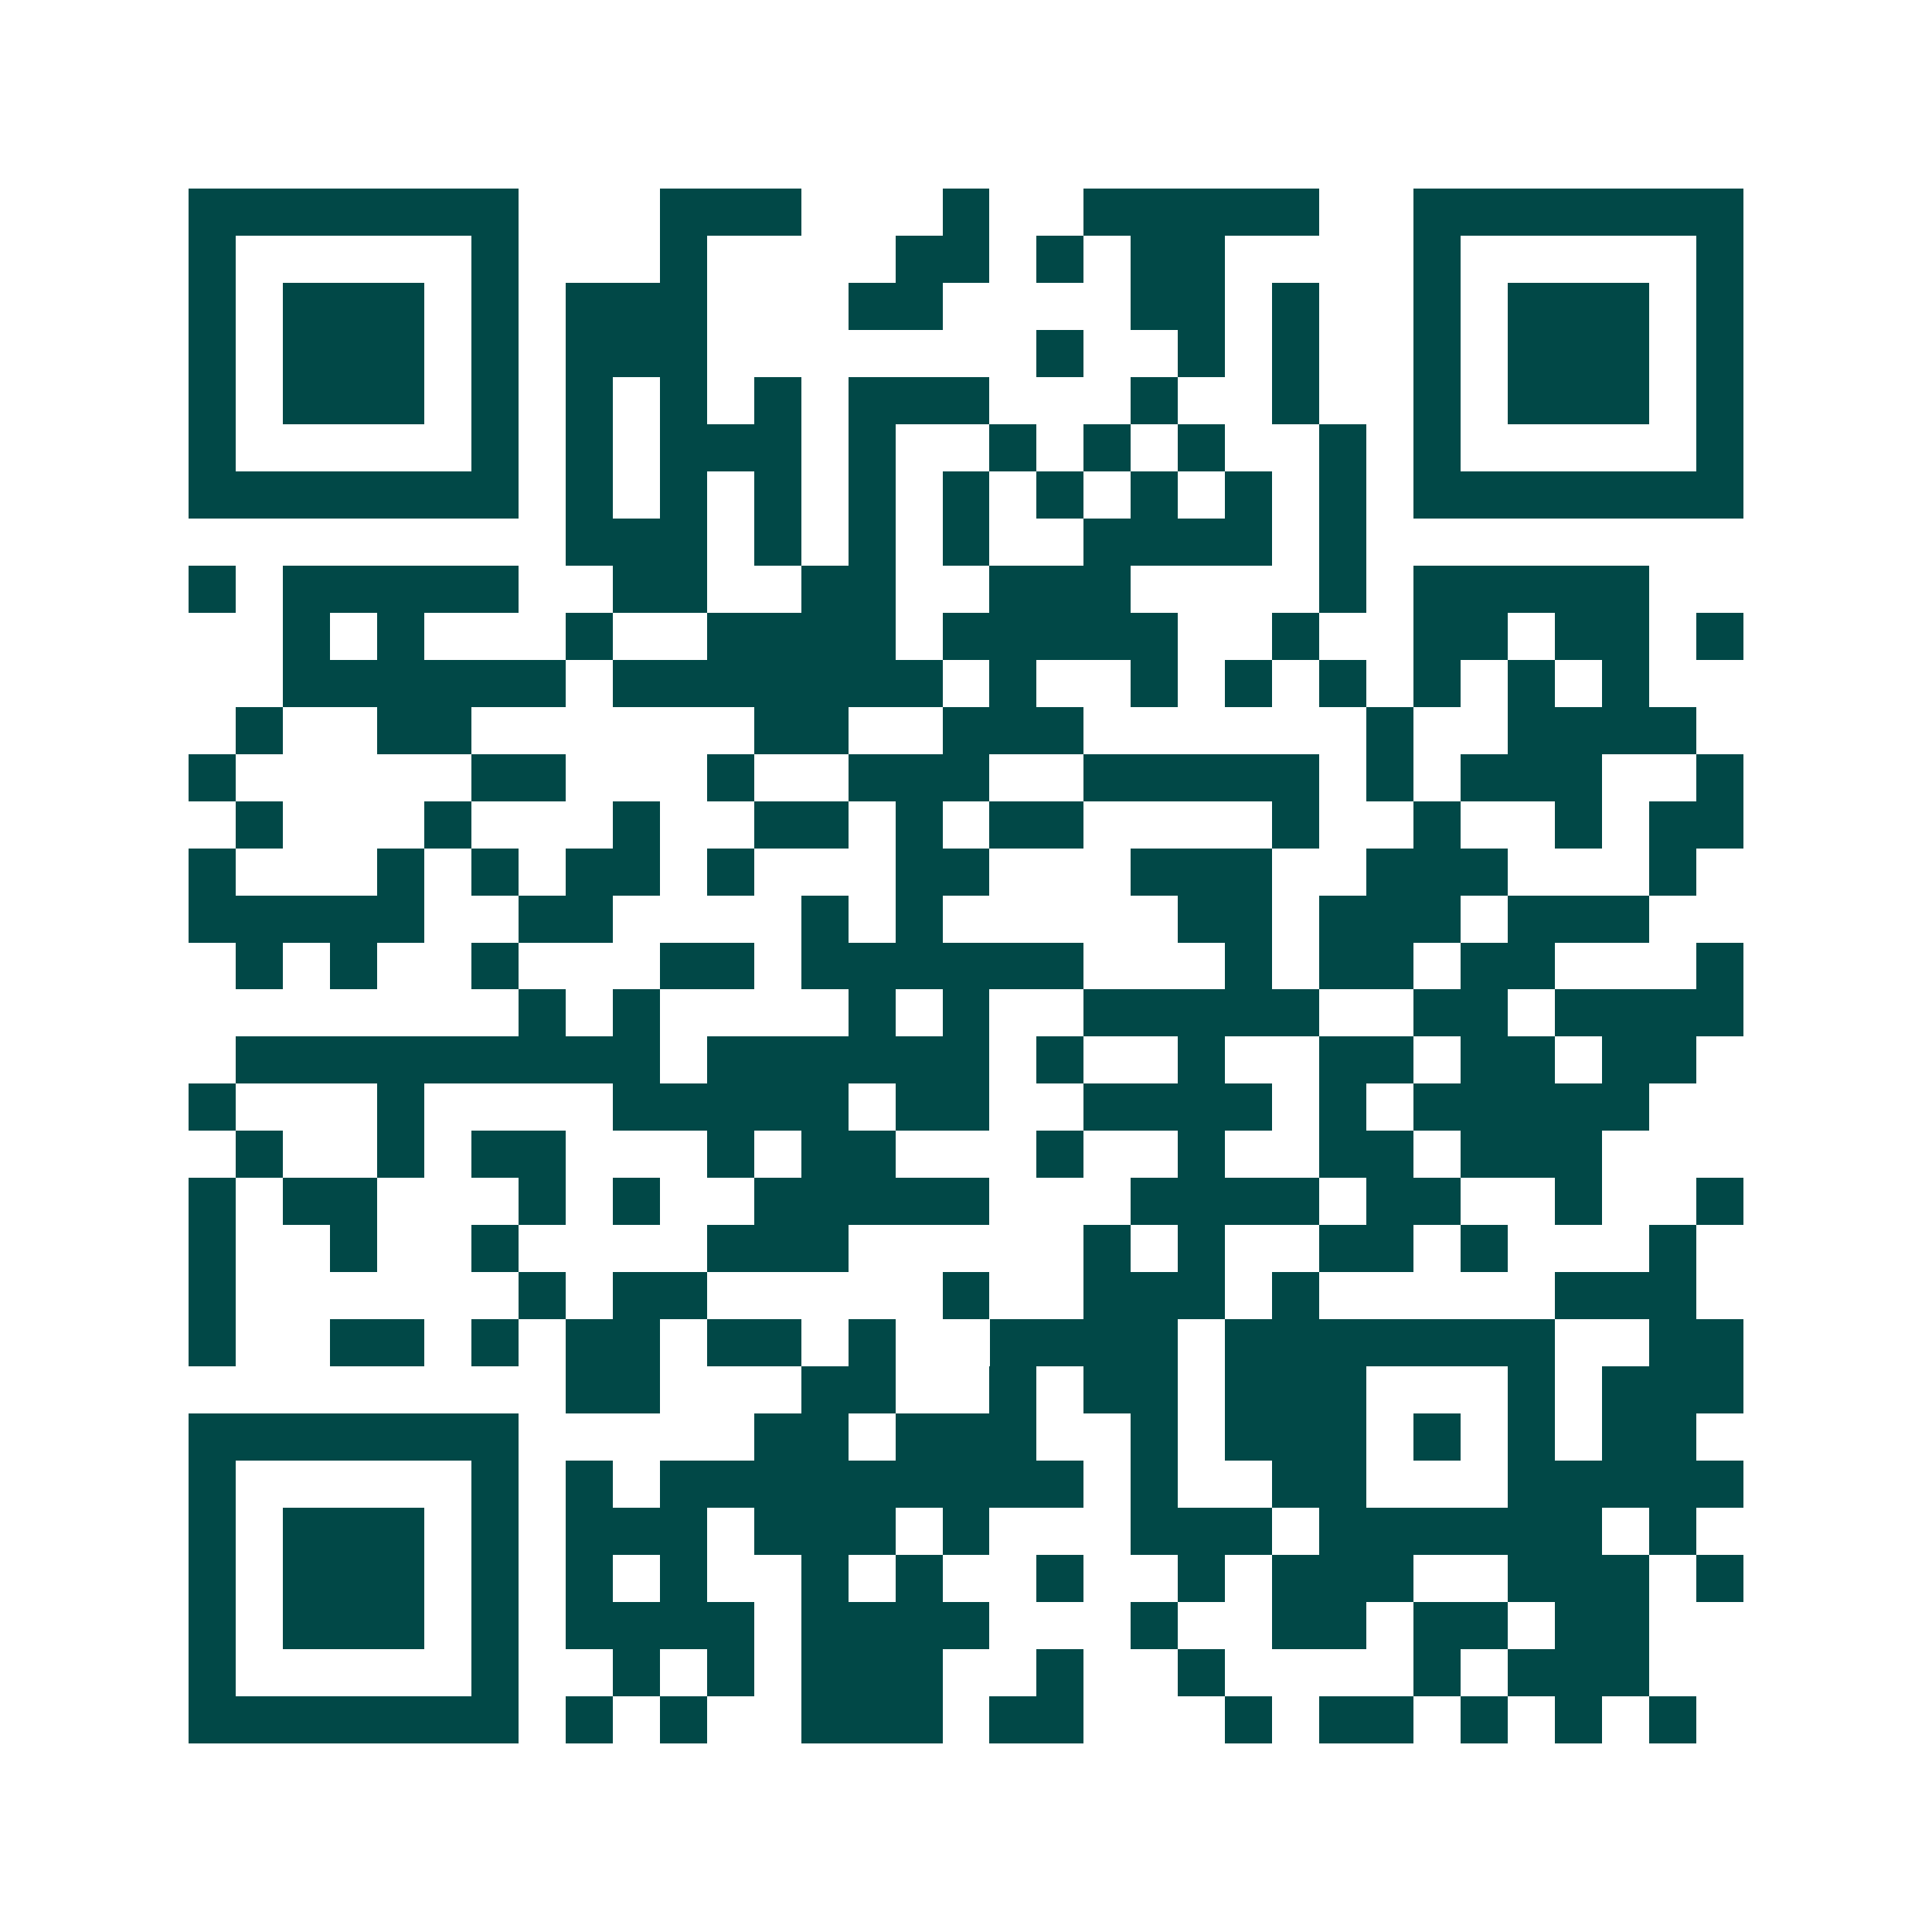 <svg xmlns="http://www.w3.org/2000/svg" width="200" height="200" viewBox="0 0 41 41" shape-rendering="crispEdges"><path fill="#ffffff" d="M0 0h41v41H0z"/><path stroke="#014847" d="M4 4.5h7m3 0h3m3 0h1m2 0h5m2 0h7M4 5.5h1m5 0h1m3 0h1m4 0h2m1 0h1m1 0h2m4 0h1m5 0h1M4 6.5h1m1 0h3m1 0h1m1 0h3m3 0h2m4 0h2m1 0h1m2 0h1m1 0h3m1 0h1M4 7.5h1m1 0h3m1 0h1m1 0h3m7 0h1m2 0h1m1 0h1m2 0h1m1 0h3m1 0h1M4 8.5h1m1 0h3m1 0h1m1 0h1m1 0h1m1 0h1m1 0h3m3 0h1m2 0h1m2 0h1m1 0h3m1 0h1M4 9.5h1m5 0h1m1 0h1m1 0h3m1 0h1m2 0h1m1 0h1m1 0h1m2 0h1m1 0h1m5 0h1M4 10.5h7m1 0h1m1 0h1m1 0h1m1 0h1m1 0h1m1 0h1m1 0h1m1 0h1m1 0h1m1 0h7M12 11.5h3m1 0h1m1 0h1m1 0h1m2 0h4m1 0h1M4 12.5h1m1 0h5m2 0h2m2 0h2m2 0h3m4 0h1m1 0h5M6 13.5h1m1 0h1m3 0h1m2 0h4m1 0h5m2 0h1m2 0h2m1 0h2m1 0h1M6 14.5h6m1 0h7m1 0h1m2 0h1m1 0h1m1 0h1m1 0h1m1 0h1m1 0h1M5 15.5h1m2 0h2m6 0h2m2 0h3m6 0h1m2 0h4M4 16.5h1m5 0h2m3 0h1m2 0h3m2 0h5m1 0h1m1 0h3m2 0h1M5 17.5h1m3 0h1m3 0h1m2 0h2m1 0h1m1 0h2m4 0h1m2 0h1m2 0h1m1 0h2M4 18.5h1m3 0h1m1 0h1m1 0h2m1 0h1m3 0h2m3 0h3m2 0h3m3 0h1M4 19.5h5m2 0h2m4 0h1m1 0h1m5 0h2m1 0h3m1 0h3M5 20.5h1m1 0h1m2 0h1m3 0h2m1 0h6m3 0h1m1 0h2m1 0h2m3 0h1M11 21.5h1m1 0h1m4 0h1m1 0h1m2 0h5m2 0h2m1 0h4M5 22.5h9m1 0h6m1 0h1m2 0h1m2 0h2m1 0h2m1 0h2M4 23.5h1m3 0h1m4 0h5m1 0h2m2 0h4m1 0h1m1 0h5M5 24.5h1m2 0h1m1 0h2m3 0h1m1 0h2m3 0h1m2 0h1m2 0h2m1 0h3M4 25.5h1m1 0h2m3 0h1m1 0h1m2 0h5m3 0h4m1 0h2m2 0h1m2 0h1M4 26.5h1m2 0h1m2 0h1m4 0h3m5 0h1m1 0h1m2 0h2m1 0h1m3 0h1M4 27.5h1m6 0h1m1 0h2m5 0h1m2 0h3m1 0h1m5 0h3M4 28.5h1m2 0h2m1 0h1m1 0h2m1 0h2m1 0h1m2 0h4m1 0h7m2 0h2M12 29.5h2m3 0h2m2 0h1m1 0h2m1 0h3m3 0h1m1 0h3M4 30.5h7m5 0h2m1 0h3m2 0h1m1 0h3m1 0h1m1 0h1m1 0h2M4 31.5h1m5 0h1m1 0h1m1 0h9m1 0h1m2 0h2m3 0h5M4 32.5h1m1 0h3m1 0h1m1 0h3m1 0h3m1 0h1m3 0h3m1 0h6m1 0h1M4 33.5h1m1 0h3m1 0h1m1 0h1m1 0h1m2 0h1m1 0h1m2 0h1m2 0h1m1 0h3m2 0h3m1 0h1M4 34.5h1m1 0h3m1 0h1m1 0h4m1 0h4m3 0h1m2 0h2m1 0h2m1 0h2M4 35.5h1m5 0h1m2 0h1m1 0h1m1 0h3m2 0h1m2 0h1m4 0h1m1 0h3M4 36.5h7m1 0h1m1 0h1m2 0h3m1 0h2m3 0h1m1 0h2m1 0h1m1 0h1m1 0h1"/></svg>
